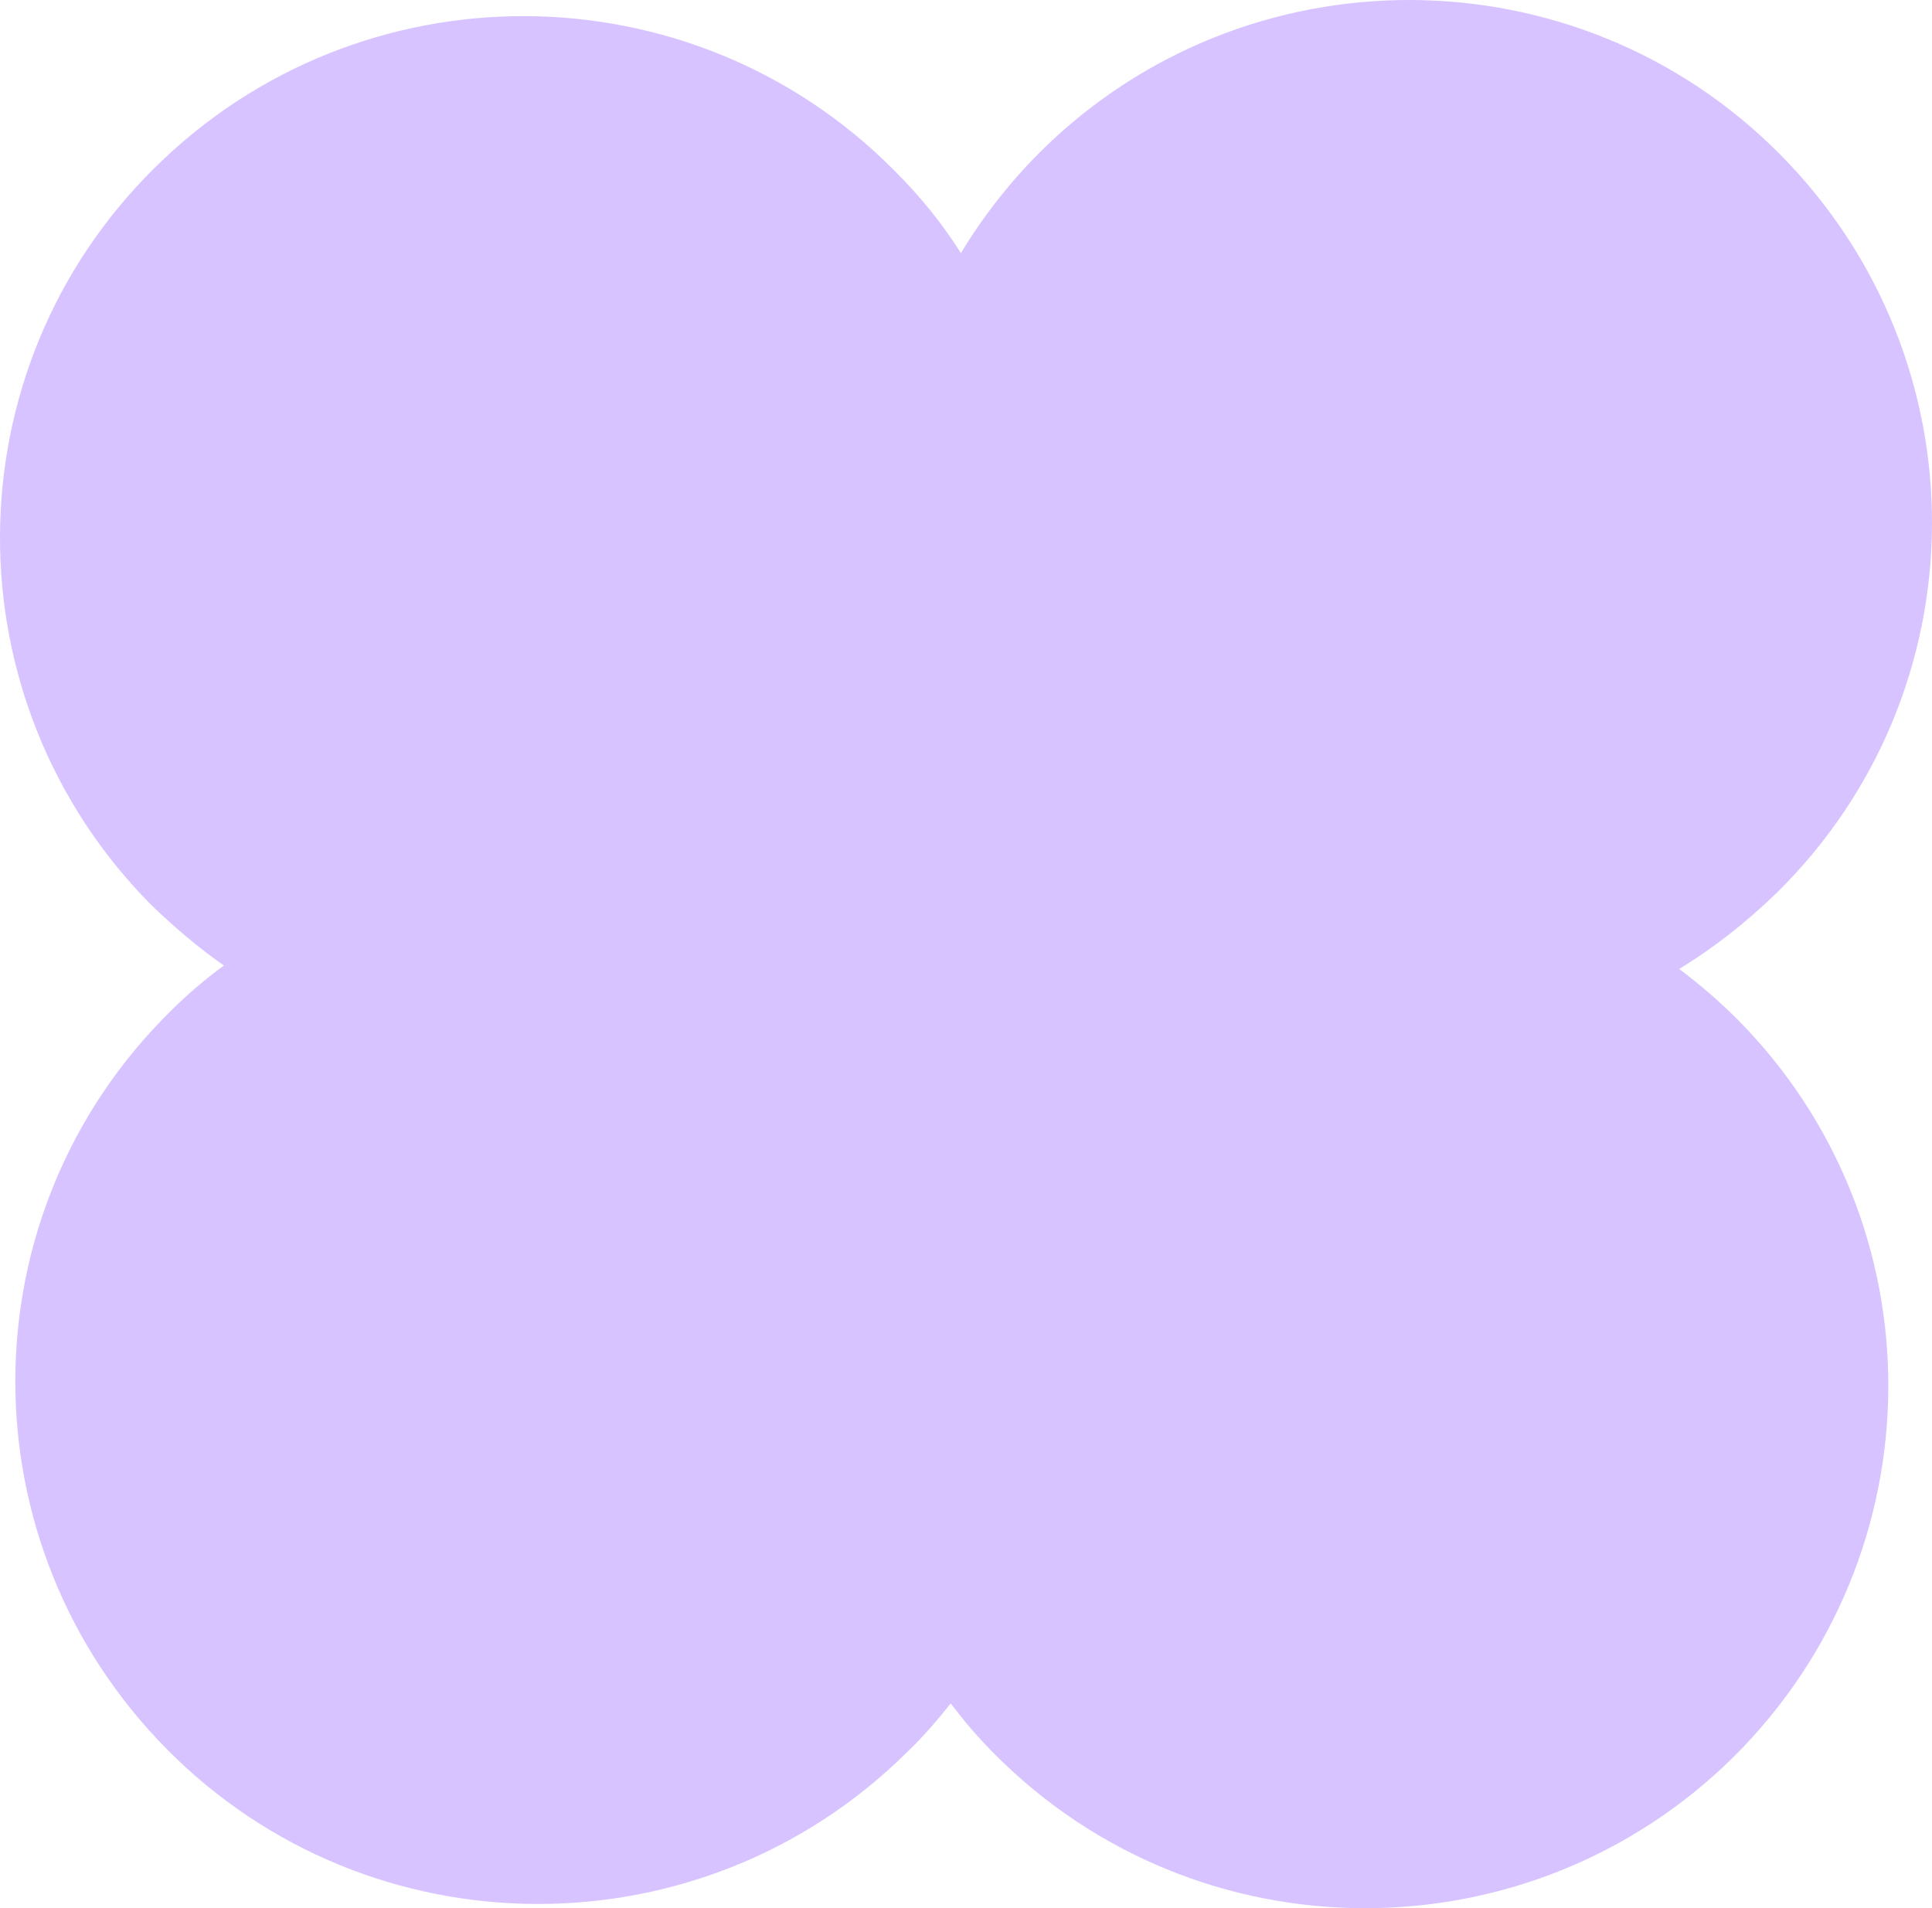 <svg width="244" height="241" viewBox="0 0 244 241" fill="none" xmlns="http://www.w3.org/2000/svg">
<path d="M218.943 221.889C193.07 247.49 151.201 247.39 125.544 221.465C123.5 219.426 121.788 217.395 120.068 215.14C118.348 217.287 116.528 219.426 114.485 221.358C88.611 246.959 46.743 246.852 21.085 220.927C-4.573 195.002 -4.465 153.333 21.517 127.731C23.661 125.592 25.913 123.661 28.28 121.945C25.057 119.698 22.049 117.128 19.149 114.342C-6.508 88.525 -6.4 46.748 19.581 21.147C45.455 -4.455 87.323 -4.347 112.981 21.57C116.204 24.786 118.996 28.218 121.356 31.966C124.148 27.357 127.472 23.07 131.451 19.108C157.317 -6.494 199.193 -6.386 224.851 19.538C250.508 45.463 250.4 87.132 224.419 112.734C220.555 116.481 216.475 119.698 212.072 122.376C214.648 124.307 217.008 126.339 219.375 128.693C245.033 154.51 244.817 196.179 218.943 221.889Z" fill="#D7C3FF"/>
</svg>
